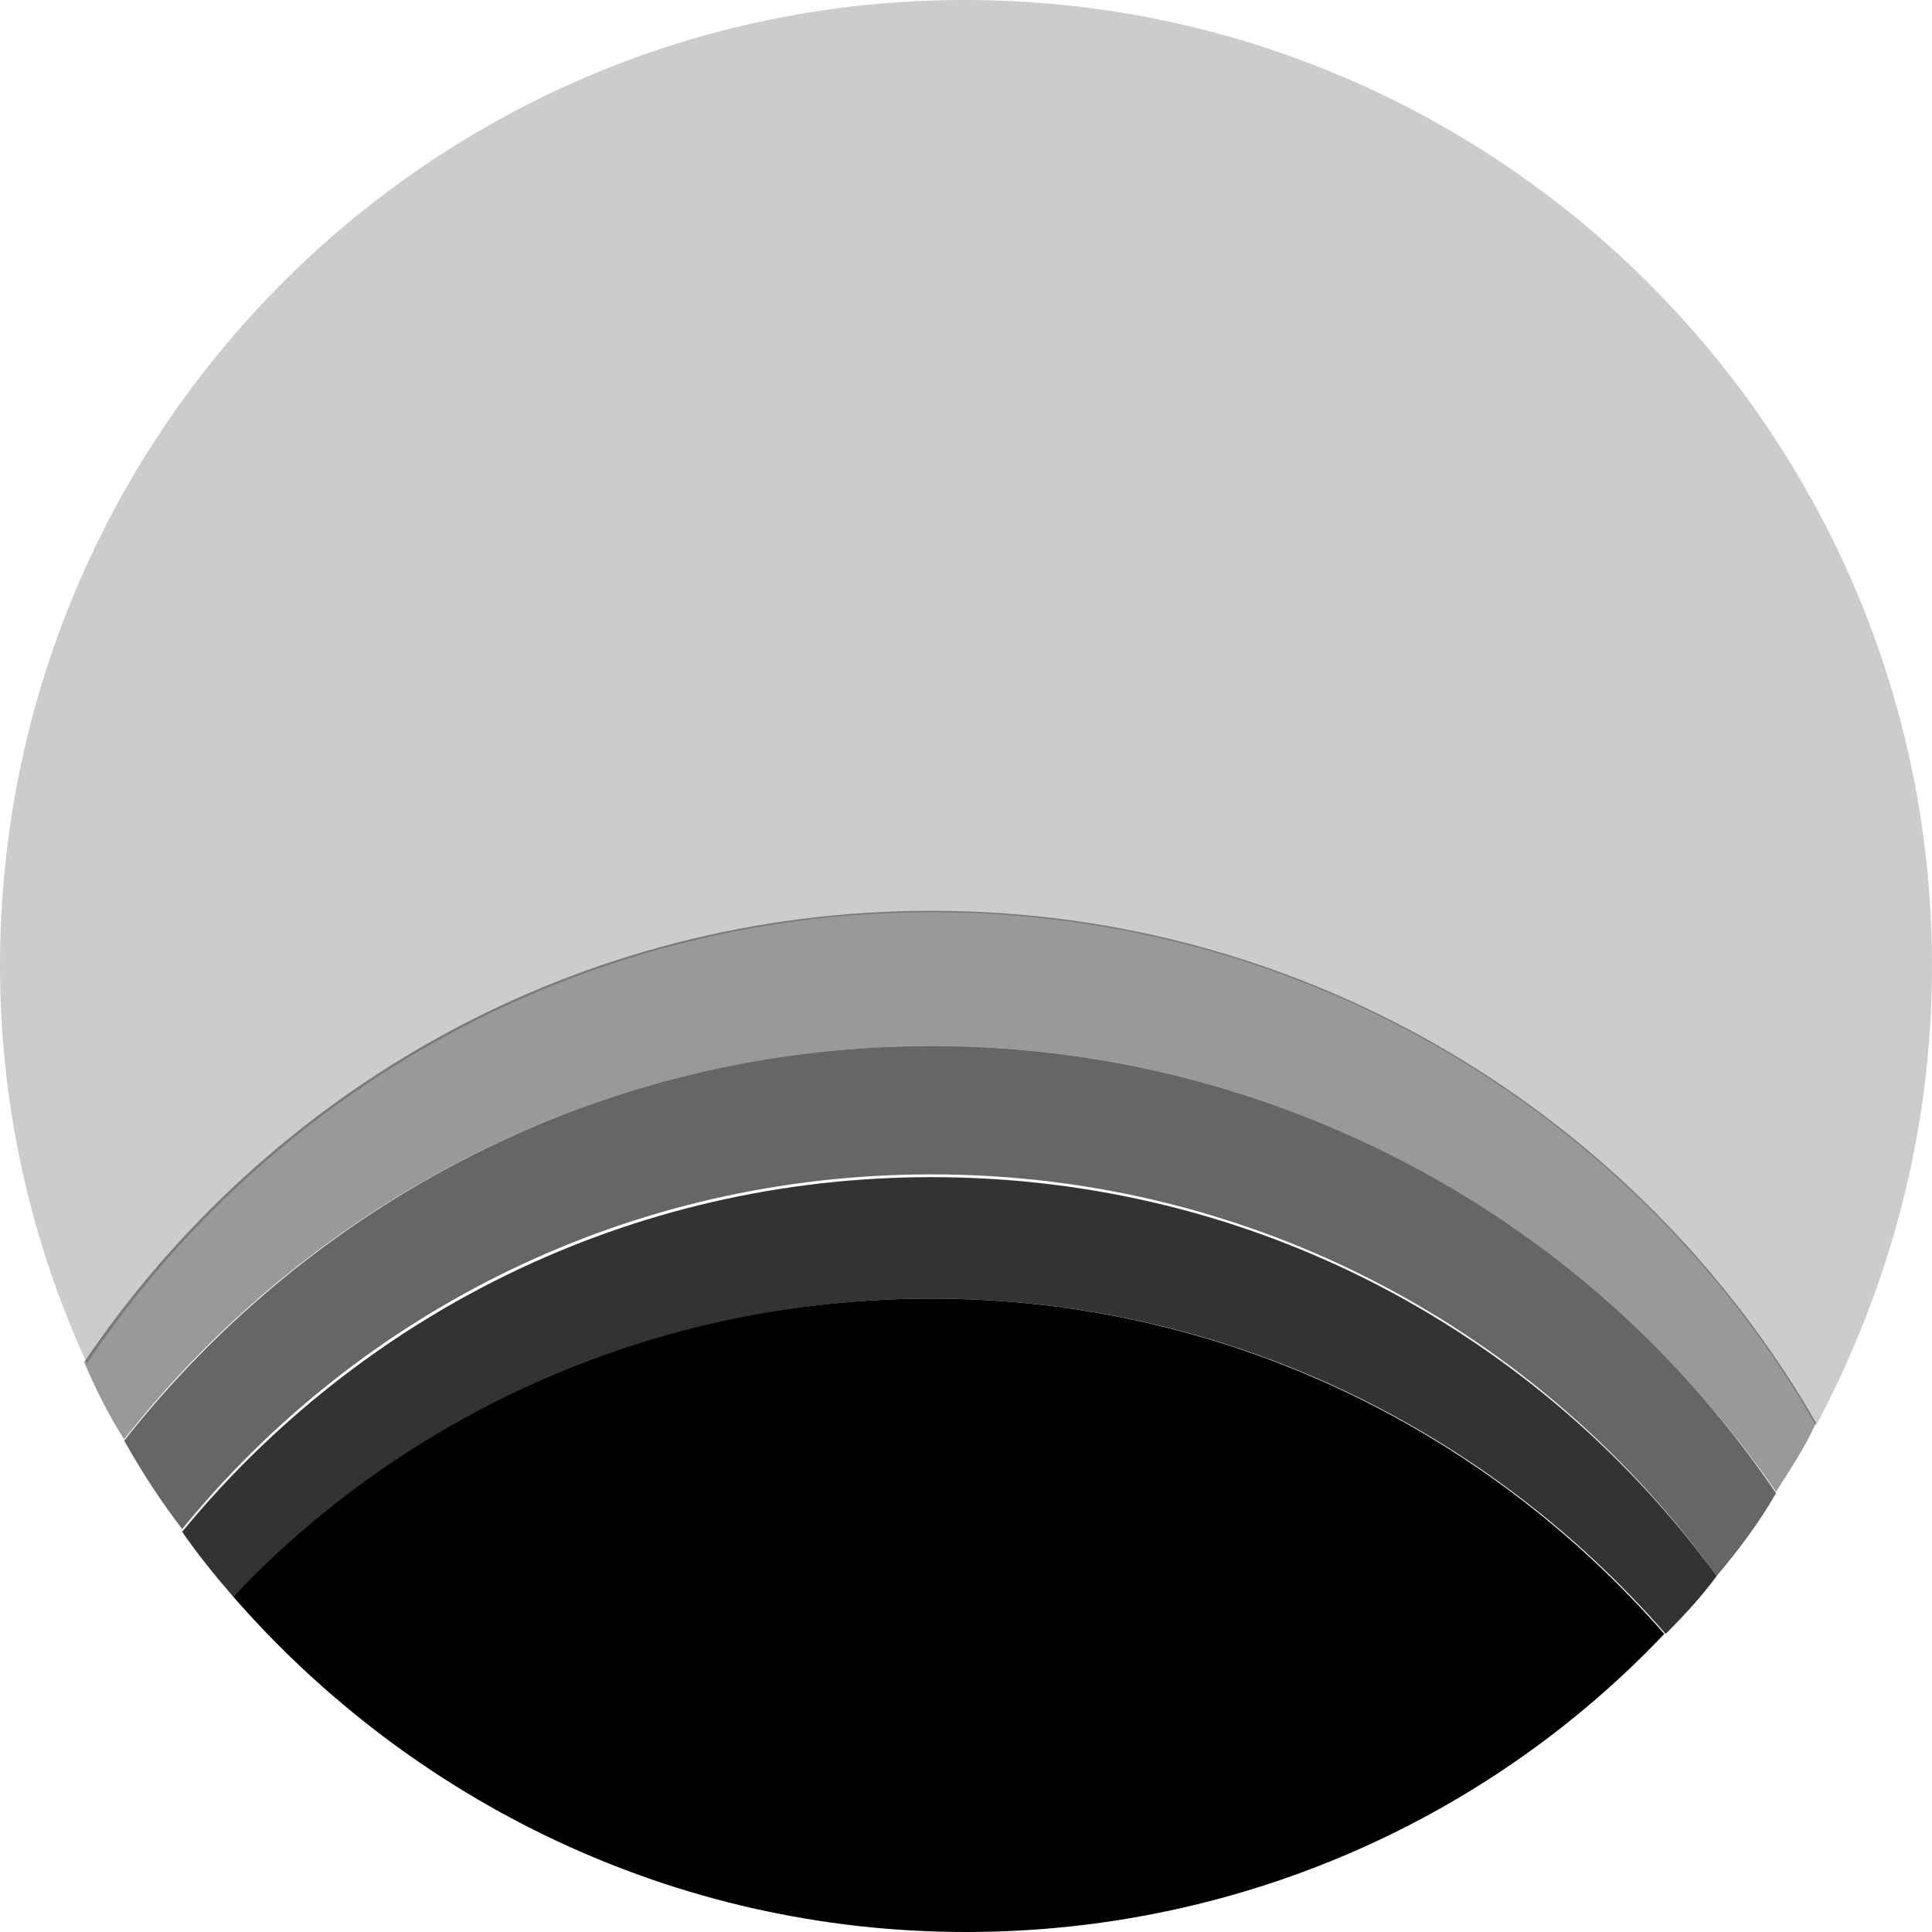 <?xml version="1.0" encoding="utf-8"?>
<!-- Generator: Adobe Illustrator 27.0.0, SVG Export Plug-In . SVG Version: 6.00 Build 0)  -->
<svg version="1.1" id="Layer_1" xmlns="http://www.w3.org/2000/svg" xmlns:xlink="http://www.w3.org/1999/xlink" x="0px" y="0px"
	 viewBox="0 0 140 140" style="enable-background:new 0 0 140 140;" xml:space="preserve">
<style type="text/css">
	.st0{opacity:0.2;fill:#000;enable-background:new    ;}
	.st1{opacity:0.4;fill:#000;enable-background:new    ;}
	.st2{opacity:0.6;fill:#000;enable-background:new    ;}
	.st3{opacity:0.8;fill:#000;enable-background:new    ;}
	.st4{fill:#000;}
</style>
<g>
	<path class="st0" d="M67.5,66.1c27.4,0,51.4,15,64.1,37.2c5.3-10,8.4-21.2,8.4-33.3c0-38.6-31.4-70-70.1-70S0,31.4,0,70
		c0,10.3,2.3,20.1,6.3,28.8C19.4,79.2,42,66.1,67.5,66.1z"/>
	<path class="st1" d="M67.5,75.8c25.5,0,47.8,12.9,61.2,32.3c1-1.6,2.1-3.2,2.9-5C118.8,80.9,94.8,66,67.5,66
		c-25.6,0-48,12.9-61.4,32.7c0.8,1.9,1.8,3.9,2.9,5.6C22.5,87.1,43.8,75.8,67.5,75.8z"/>
	<path class="st2" d="M67.5,75.8c-23.8,0-44.9,11.3-58.5,28.6c1.3,2.3,2.6,4.3,4.2,6.4C26.1,95,45.6,85.1,67.5,85.1
		c23.4,0,44.1,11.4,56.9,29.1c1.6-1.9,3.1-3.9,4.3-6C115.5,88.7,92.9,75.8,67.5,75.8z"/>
	<path class="st3" d="M67.5,85.3c-21.9,0-41.4,10-54.3,25.7c1.1,1.6,2.4,3.2,3.7,4.7c12.9-13.2,30.8-21.6,50.6-21.6
		c21.3,0,40.3,9.5,53.2,24.3c1.3-1.3,2.6-2.7,3.7-4.2C111.6,96.7,91,85.3,67.5,85.3z"/>
	<path class="st4" d="M67.5,94.1c-19.8,0-37.9,8.2-50.6,21.6C29.8,130.5,48.8,140,70,140c19.8,0,37.9-8.2,50.6-21.6
		C107.7,103.6,88.7,94.1,67.5,94.1z"/>
</g>
</svg>
